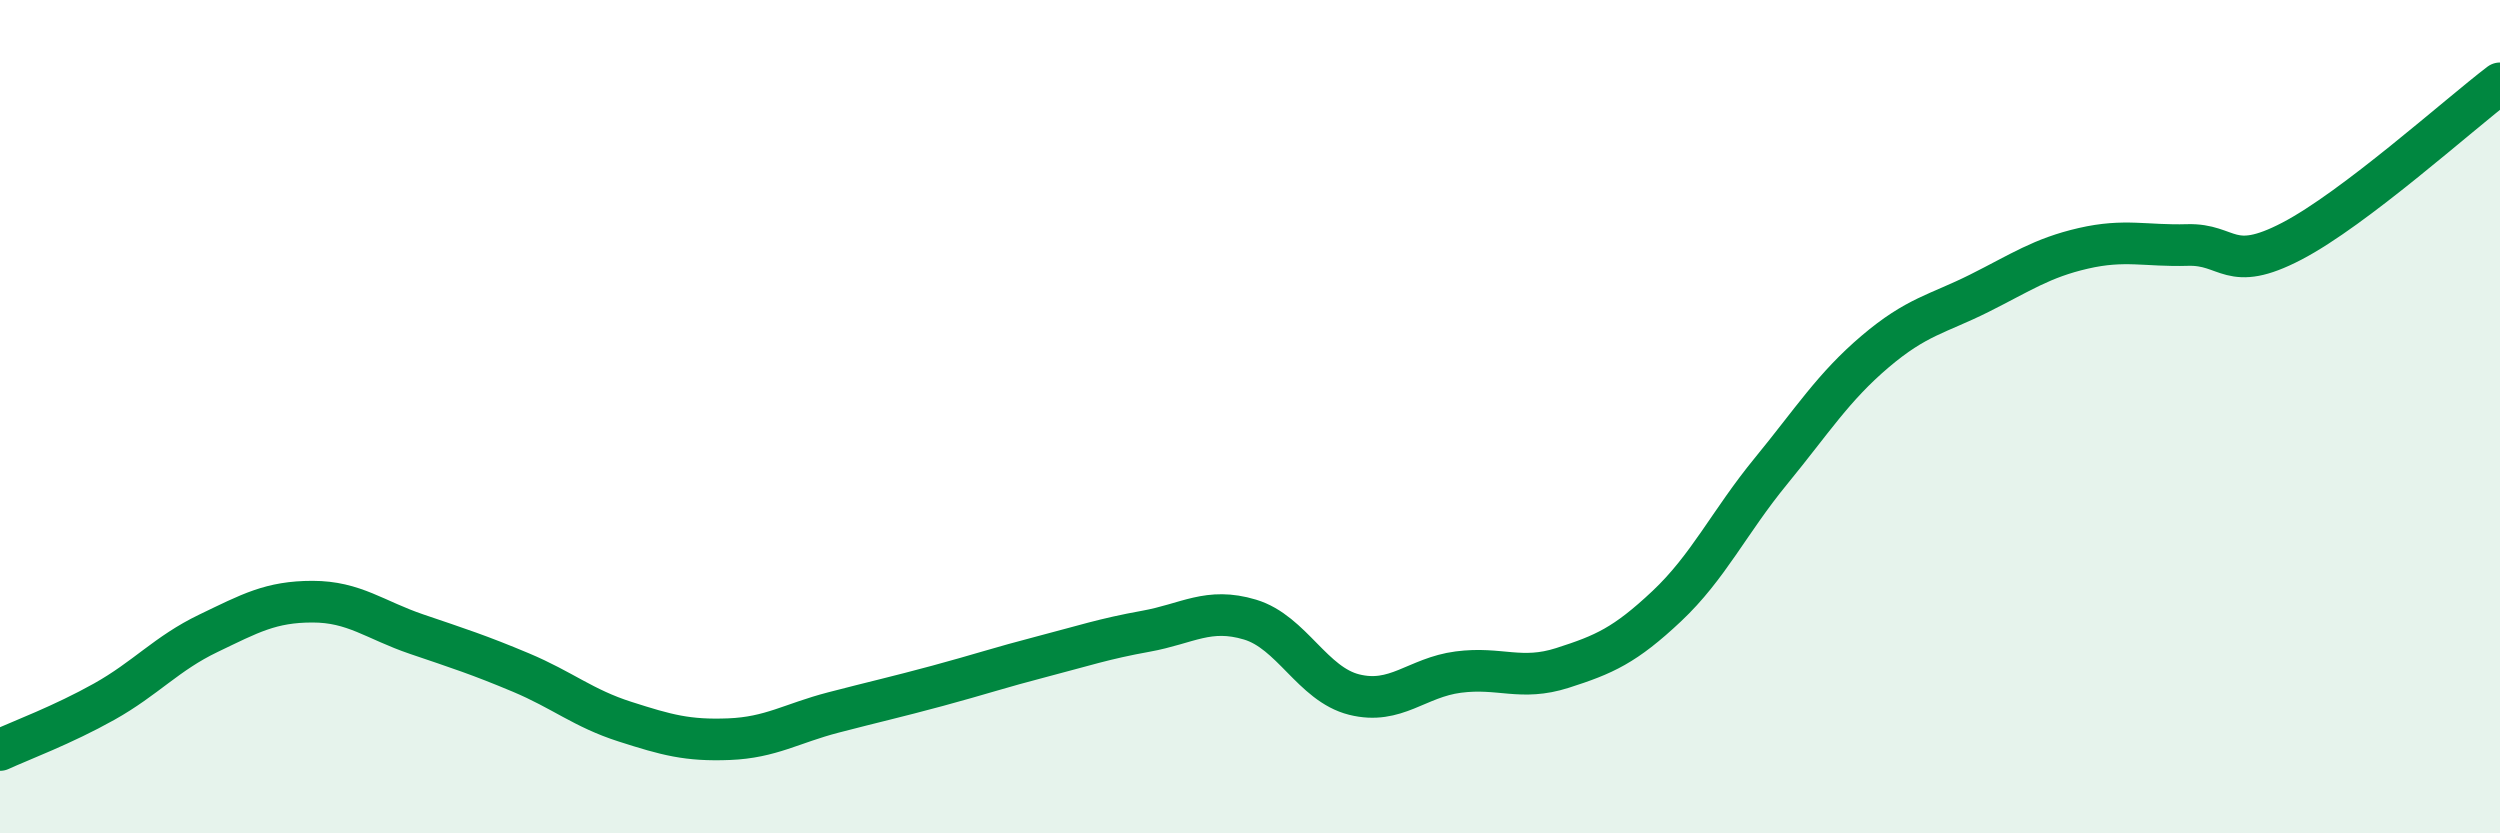 
    <svg width="60" height="20" viewBox="0 0 60 20" xmlns="http://www.w3.org/2000/svg">
      <path
        d="M 0,18 C 0.5,17.77 1.5,17.4 2.5,16.84 C 3.5,16.28 4,15.68 5,15.2 C 6,14.72 6.5,14.44 7.5,14.44 C 8.5,14.44 9,14.88 10,15.22 C 11,15.56 11.5,15.72 12.5,16.14 C 13.5,16.56 14,17 15,17.32 C 16,17.64 16.5,17.78 17.5,17.74 C 18.5,17.7 19,17.36 20,17.1 C 21,16.84 21.5,16.73 22.5,16.46 C 23.5,16.19 24,16.02 25,15.76 C 26,15.5 26.5,15.33 27.5,15.15 C 28.5,14.97 29,14.57 30,14.87 C 31,15.17 31.5,16.42 32.5,16.67 C 33.5,16.92 34,16.26 35,16.13 C 36,16 36.5,16.35 37.5,16.03 C 38.5,15.71 39,15.49 40,14.55 C 41,13.61 41.5,12.53 42.5,11.31 C 43.5,10.09 44,9.29 45,8.44 C 46,7.59 46.5,7.54 47.5,7.04 C 48.5,6.54 49,6.19 50,5.96 C 51,5.73 51.5,5.91 52.5,5.88 C 53.5,5.85 53.5,6.57 55,5.79 C 56.5,5.01 59,2.76 60,2L60 20L0 20Z"
        fill="#008740"
        opacity="0.1"
        stroke-linecap="round"
        stroke-linejoin="round"
      />
      <path
        d="M 0,18 C 0.5,17.77 1.5,17.4 2.5,16.84 C 3.5,16.28 4,15.68 5,15.2 C 6,14.72 6.5,14.44 7.5,14.44 C 8.5,14.44 9,14.88 10,15.22 C 11,15.56 11.5,15.72 12.5,16.14 C 13.5,16.56 14,17 15,17.32 C 16,17.64 16.5,17.78 17.5,17.74 C 18.5,17.7 19,17.36 20,17.1 C 21,16.84 21.5,16.73 22.5,16.46 C 23.5,16.19 24,16.02 25,15.76 C 26,15.5 26.5,15.33 27.5,15.15 C 28.5,14.97 29,14.57 30,14.87 C 31,15.17 31.5,16.42 32.5,16.67 C 33.5,16.92 34,16.26 35,16.13 C 36,16 36.5,16.35 37.5,16.03 C 38.5,15.71 39,15.49 40,14.55 C 41,13.61 41.5,12.53 42.5,11.31 C 43.5,10.09 44,9.29 45,8.44 C 46,7.59 46.5,7.54 47.5,7.04 C 48.5,6.54 49,6.19 50,5.96 C 51,5.73 51.5,5.91 52.5,5.88 C 53.5,5.85 53.5,6.57 55,5.79 C 56.5,5.01 59,2.76 60,2"
        stroke="#008740"
        stroke-width="1"
        fill="none"
        stroke-linecap="round"
        stroke-linejoin="round"
      />
    </svg>
  